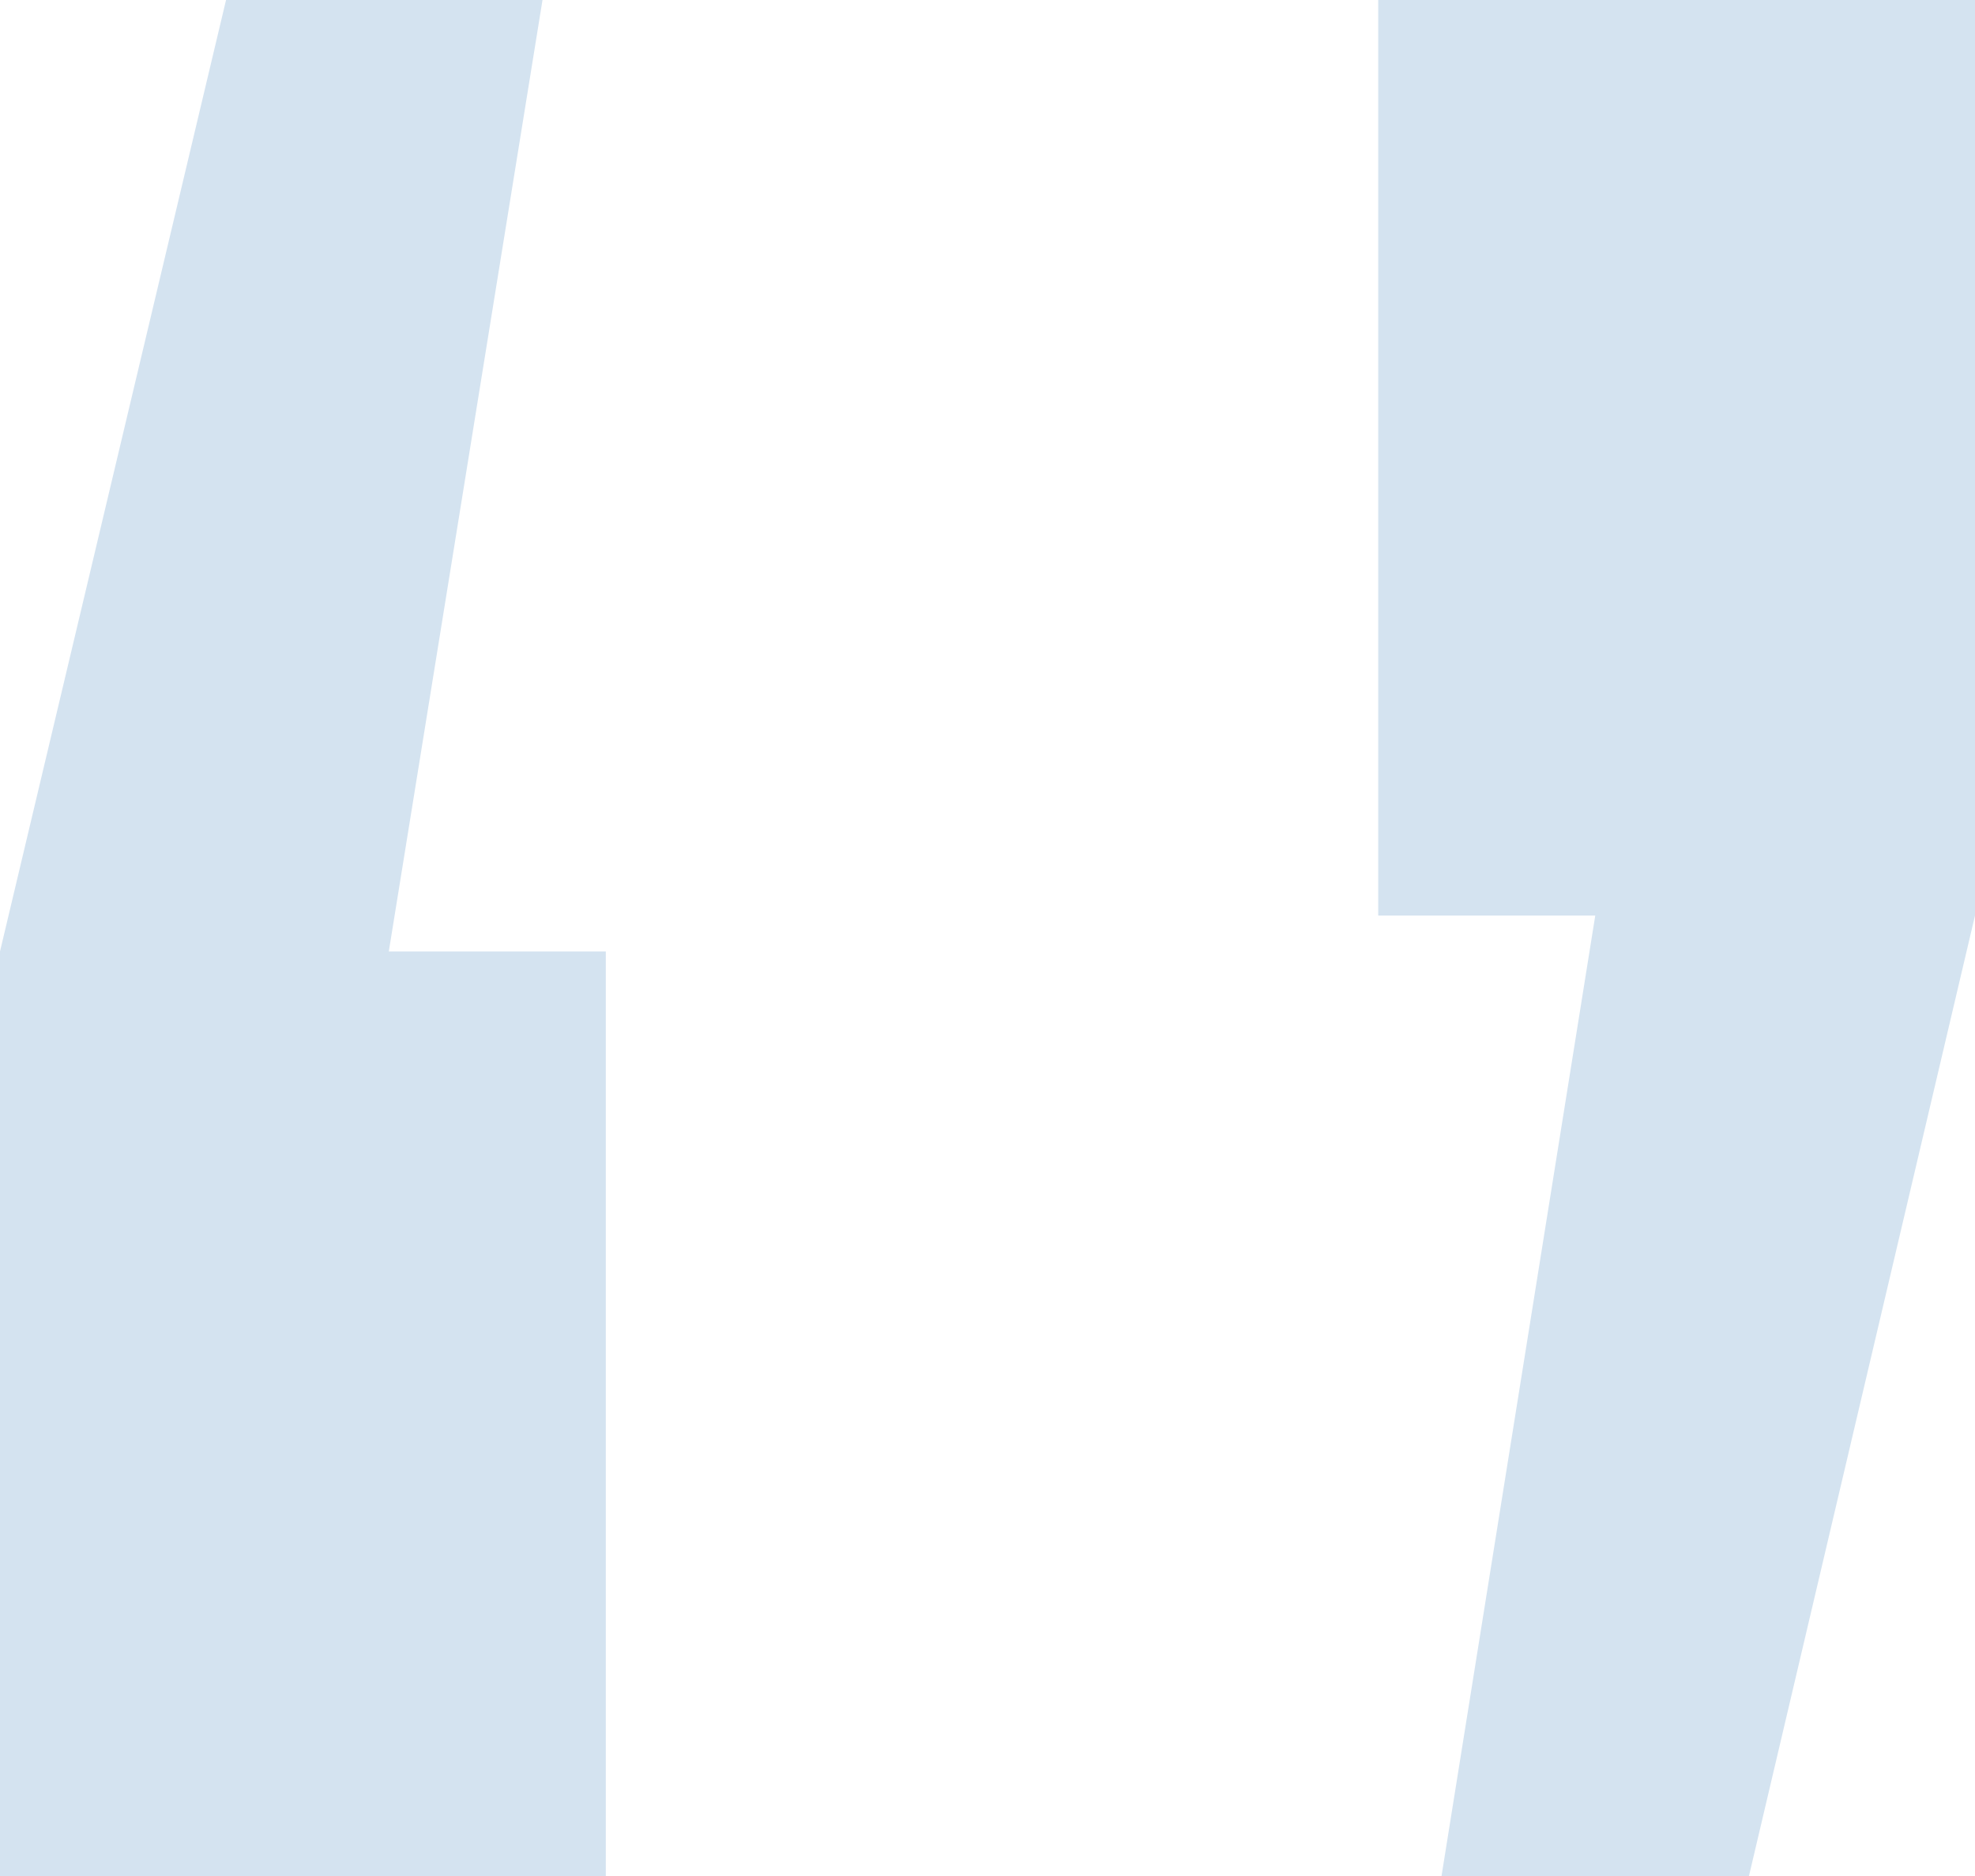 <svg width="80" height="76" viewBox="0 0 80 76" fill="none" xmlns="http://www.w3.org/2000/svg">
<path d="M21.975 0L15.749 38.545H24.539V76H0V38.545L9.156 0H21.975Z" fill="#D4E3F0"/>
<path d="M58.391 76L64.618 37.091H55.827V0H80V37.091L70.844 76H58.391Z" fill="#D4E3F0"/>
</svg>
